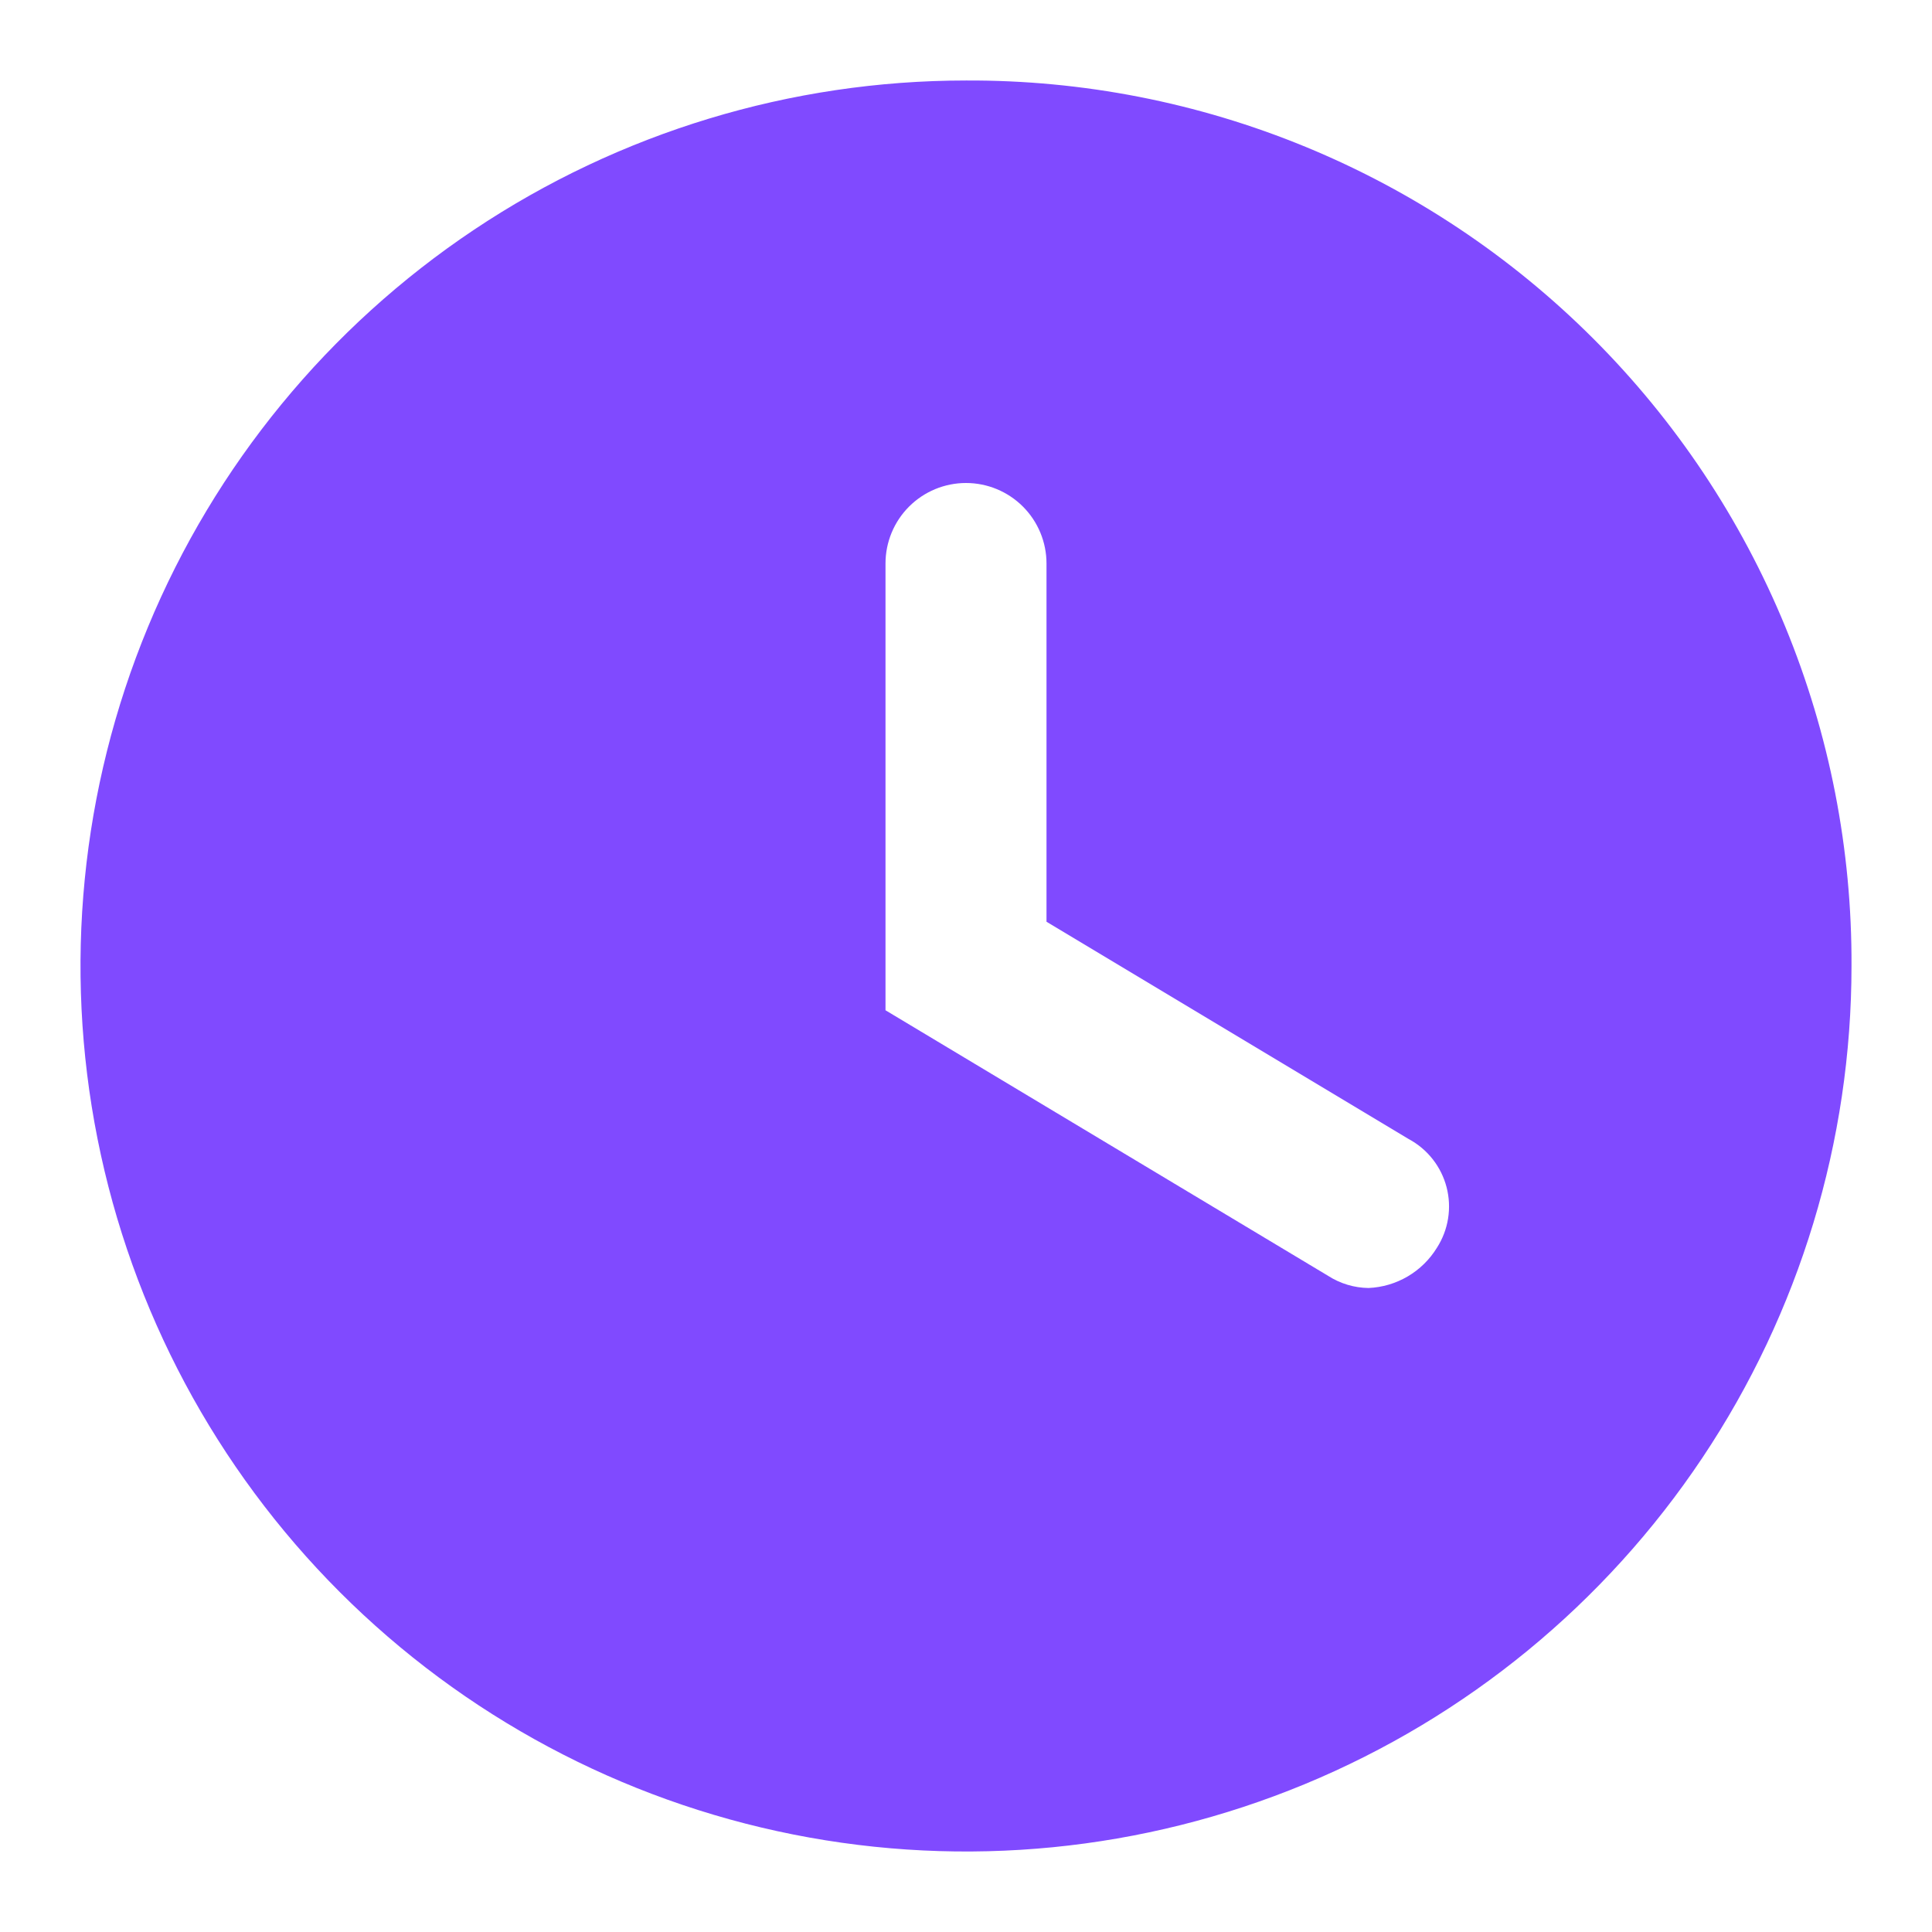 <?xml version="1.0" encoding="UTF-8"?> <svg xmlns="http://www.w3.org/2000/svg" width="800" height="800" viewBox="0 0 800 800" fill="none"><g clip-path="url(#clip0_28_653)"><path d="M400 33.333C327.48 33.333 256.589 54.838 196.291 95.128C135.993 135.418 88.996 192.683 61.244 259.683C33.492 326.682 26.231 400.407 40.379 471.533C54.527 542.66 89.448 607.993 140.727 659.273C192.007 710.552 257.34 745.473 328.467 759.621C399.593 773.769 473.318 766.508 540.317 738.756C607.317 711.004 664.582 664.007 704.872 603.709C745.162 543.411 766.667 472.52 766.667 400C766.887 351.787 757.554 304.008 739.205 259.422C720.857 214.836 693.857 174.328 659.764 140.236C625.672 106.143 585.163 79.143 540.578 60.795C495.992 42.446 448.213 33.113 400 33.333ZM595 516.667C592.003 521.552 587.852 525.627 582.912 528.533C577.971 531.439 572.393 533.088 566.667 533.333C560.753 533.256 554.98 531.524 550 528.333L366.667 418.333V233.333C366.667 224.493 370.179 216.014 376.43 209.763C382.681 203.512 391.159 200 400 200C408.84 200 417.319 203.512 423.57 209.763C429.821 216.014 433.333 224.493 433.333 233.333V381.667L583.333 471.667C587.179 473.732 590.556 476.571 593.253 480.004C595.949 483.437 597.907 487.391 599.002 491.617C600.098 495.843 600.308 500.249 599.619 504.56C598.93 508.871 597.358 512.993 595 516.667Z" fill="#804AFF"></path></g><defs><clipPath id="clip0_28_653"><rect width="800" height="800" fill="white"></rect></clipPath></defs></svg> 